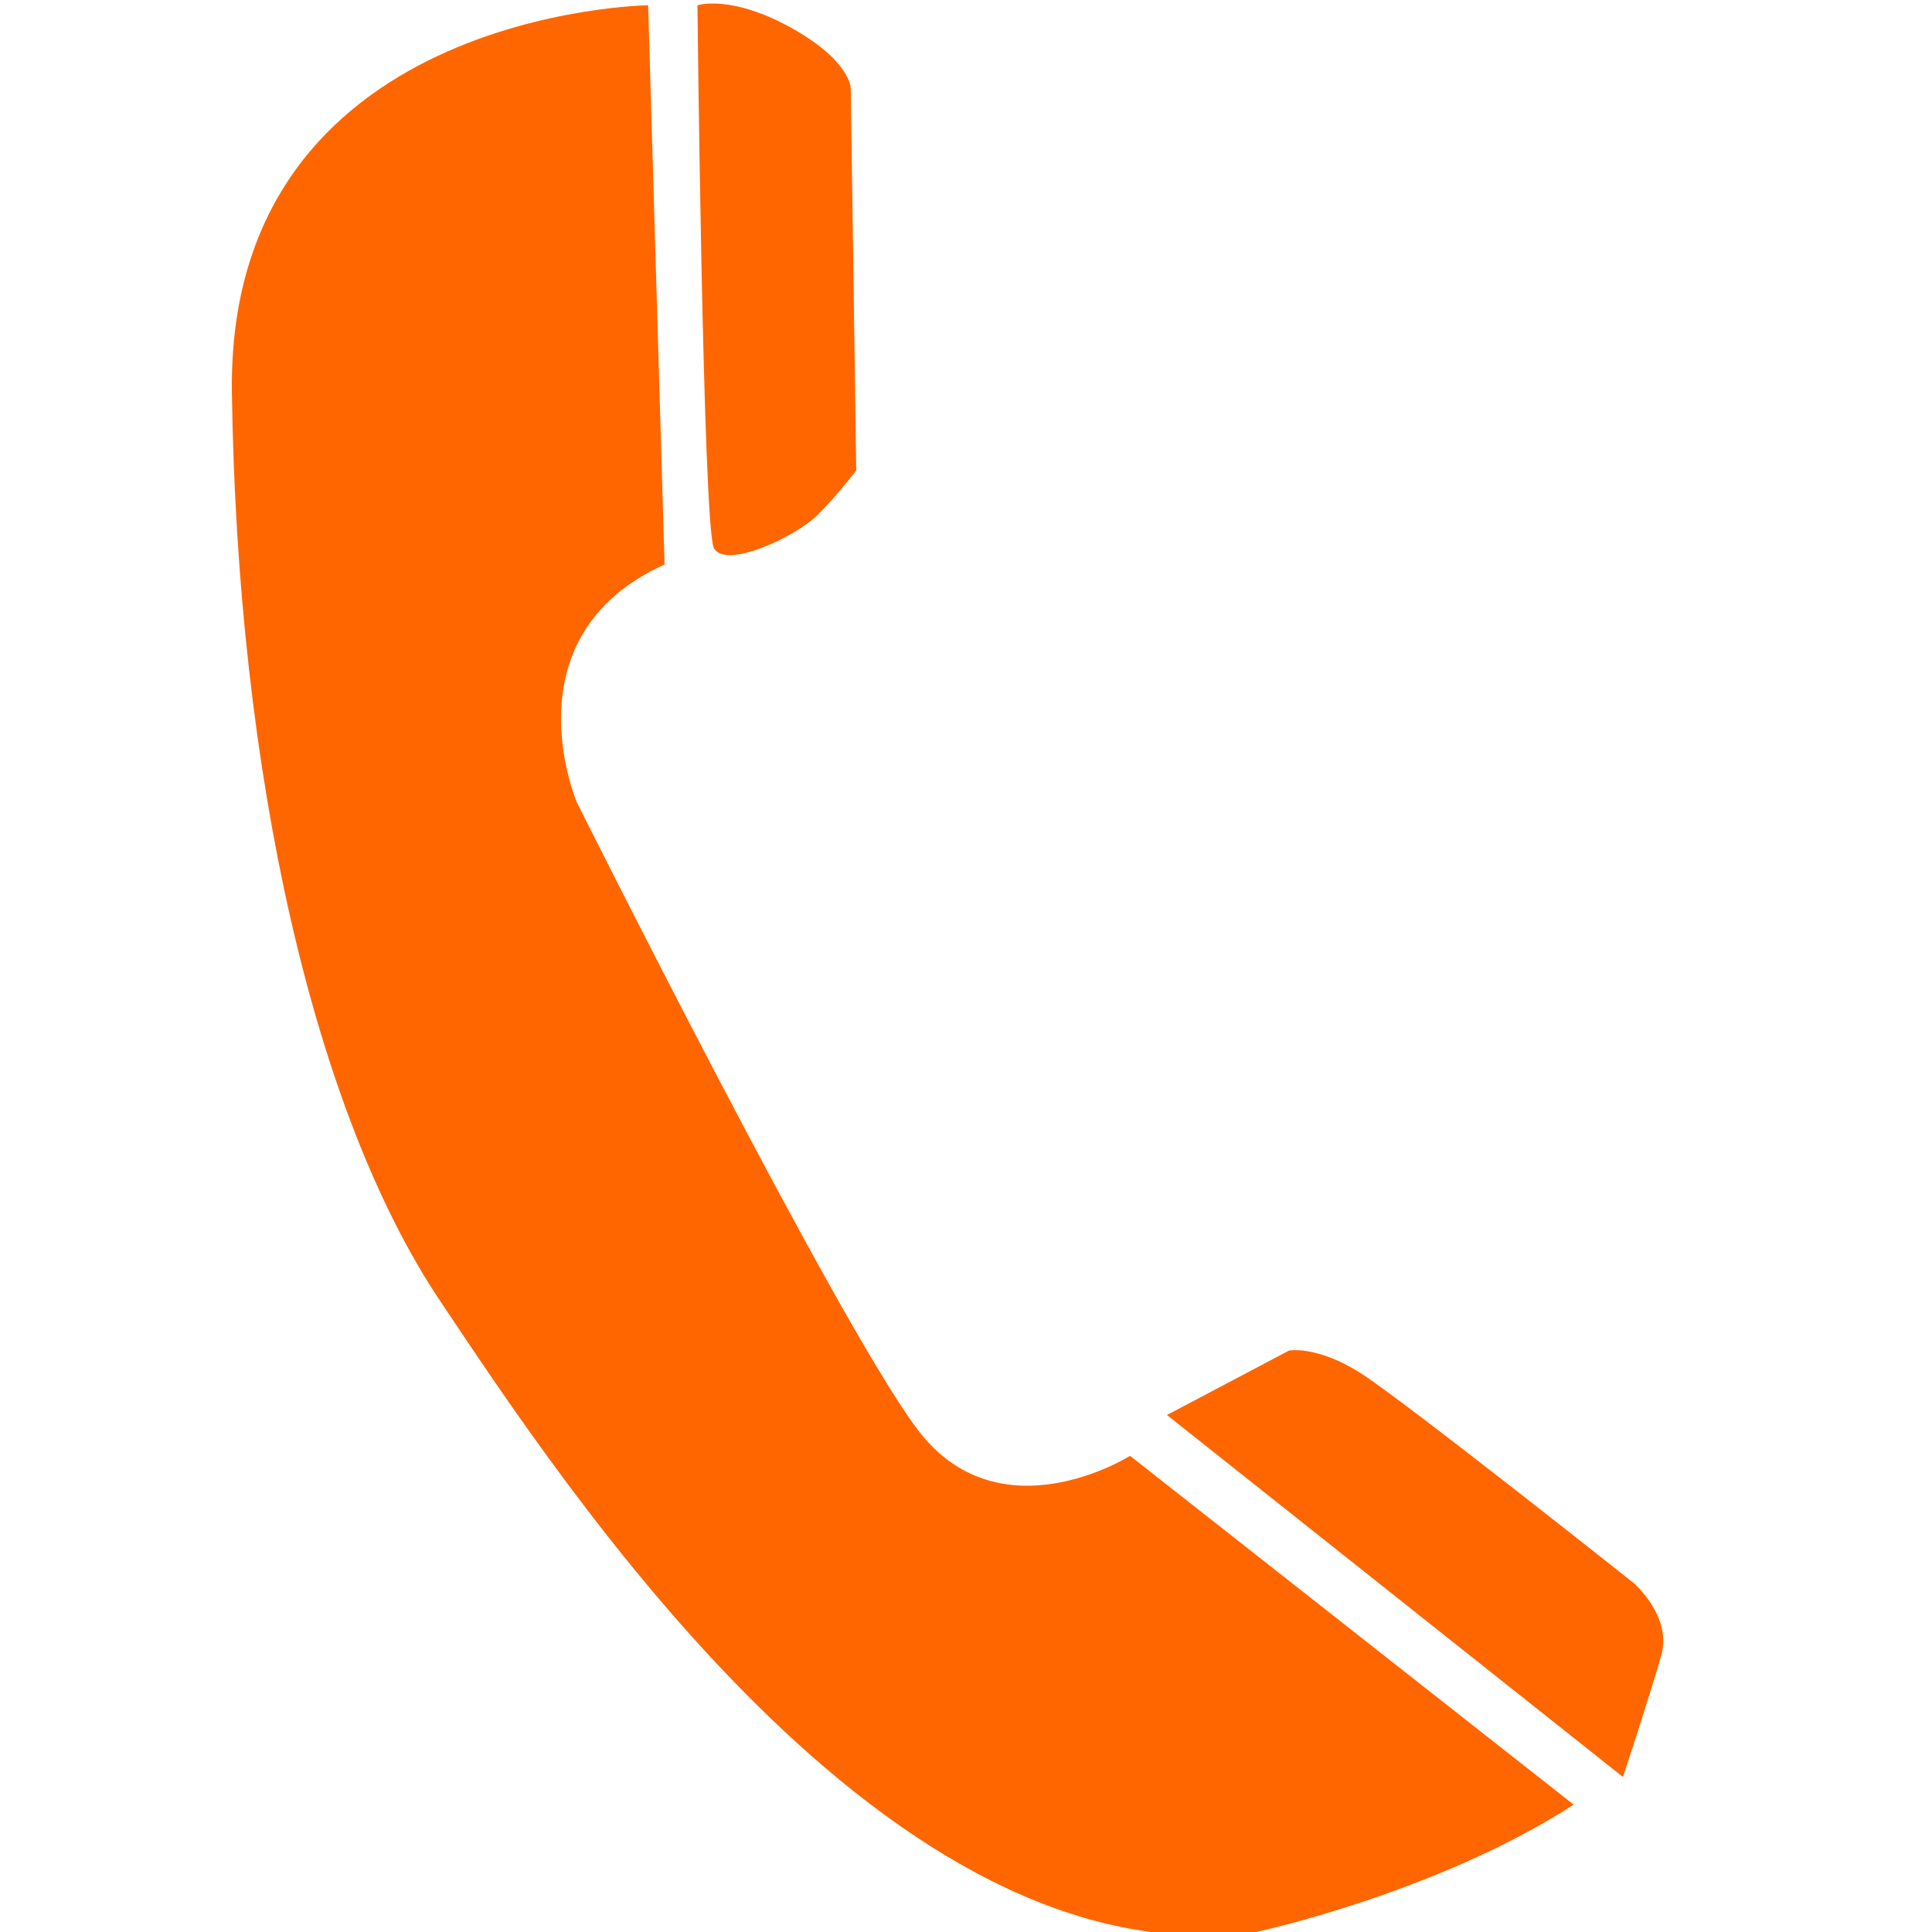 <?xml version="1.0" encoding="UTF-8" standalone="no"?>
<svg
   xmlns:dc="http://purl.org/dc/elements/1.1/"
   xmlns:cc="http://creativecommons.org/ns#"
   xmlns:rdf="http://www.w3.org/1999/02/22-rdf-syntax-ns#"
   xmlns:svg="http://www.w3.org/2000/svg"
   xmlns="http://www.w3.org/2000/svg"
   xmlns:sodipodi="http://sodipodi.sourceforge.net/DTD/sodipodi-0.dtd"
   xmlns:inkscape="http://www.inkscape.org/namespaces/inkscape"
   version="1.0"
   x="0px"
   y="0px"
   viewBox="0 0 100 100"
   enable-background="new 0 0 74.089 99.818"
   xml:space="preserve"
   id="svg8"
   sodipodi:docname="IconaTelefono.svg"
   width="100"
   height="100"
   inkscape:version="0.92.1 r15371"><defs
     id="defs12" /><sodipodi:namedview
     pagecolor="#ffffff"
     bordercolor="#666666"
     borderopacity="1"
     objecttolerance="10"
     gridtolerance="10"
     guidetolerance="10"
     inkscape:pageopacity="0"
     inkscape:pageshadow="2"
     inkscape:window-width="1366"
     inkscape:window-height="706"
     id="namedview10"
     showgrid="false"
     inkscape:zoom="2.364303"
     inkscape:cx="37.044498"
     inkscape:cy="49.909"
     inkscape:window-x="-8"
     inkscape:window-y="-8"
     inkscape:window-maximized="1"
     inkscape:current-layer="svg8" /><g
     id="g4494"
     transform="translate(12)"
     style="fill:#ff6600"><path
       inkscape:connector-curvature="0"
       id="path2"
       d="m 21.547,0.273 c 0,0 -21.827,0.287 -21.544,20.059 0.284,19.773 4.253,37.255 10.773,46.998 6.519,9.744 23.242,35.248 42.236,32.67 0,0 9.355,-2.007 16.44,-6.593 l -22.96,-18.054 c 0,0 -6.803,4.299 -11.055,-1.433 -4.253,-5.73 -17.575,-32.381 -17.575,-32.381 0,0 -3.685,-8.598 4.536,-12.323 z"
       style="fill:#ff6600" /><path
       inkscape:connector-curvature="0"
       id="path4"
       d="m 24.099,0.273 c 0,0 1.701,-0.571 4.818,1.147 3.118,1.719 3.118,3.15 3.118,3.15 l 0.284,19.775 c 0,0 -0.851,1.147 -1.984,2.291 -1.134,1.146 -4.819,2.867 -5.387,1.72 -0.565,-1.145 -0.849,-28.083 -0.849,-28.083 z"
       style="fill:#ff6600" /><path
       inkscape:connector-curvature="0"
       id="path6"
       d="m 48.401,73.24 6.312,-3.332 c 0,0 1.417,-0.285 3.684,1.146 2.268,1.436 14.174,10.893 14.174,10.893 0,0 1.984,1.719 1.417,3.725 -0.566,2.006 -1.984,6.305 -1.984,6.305 z"
       style="fill:#ff6600" /></g></svg>
